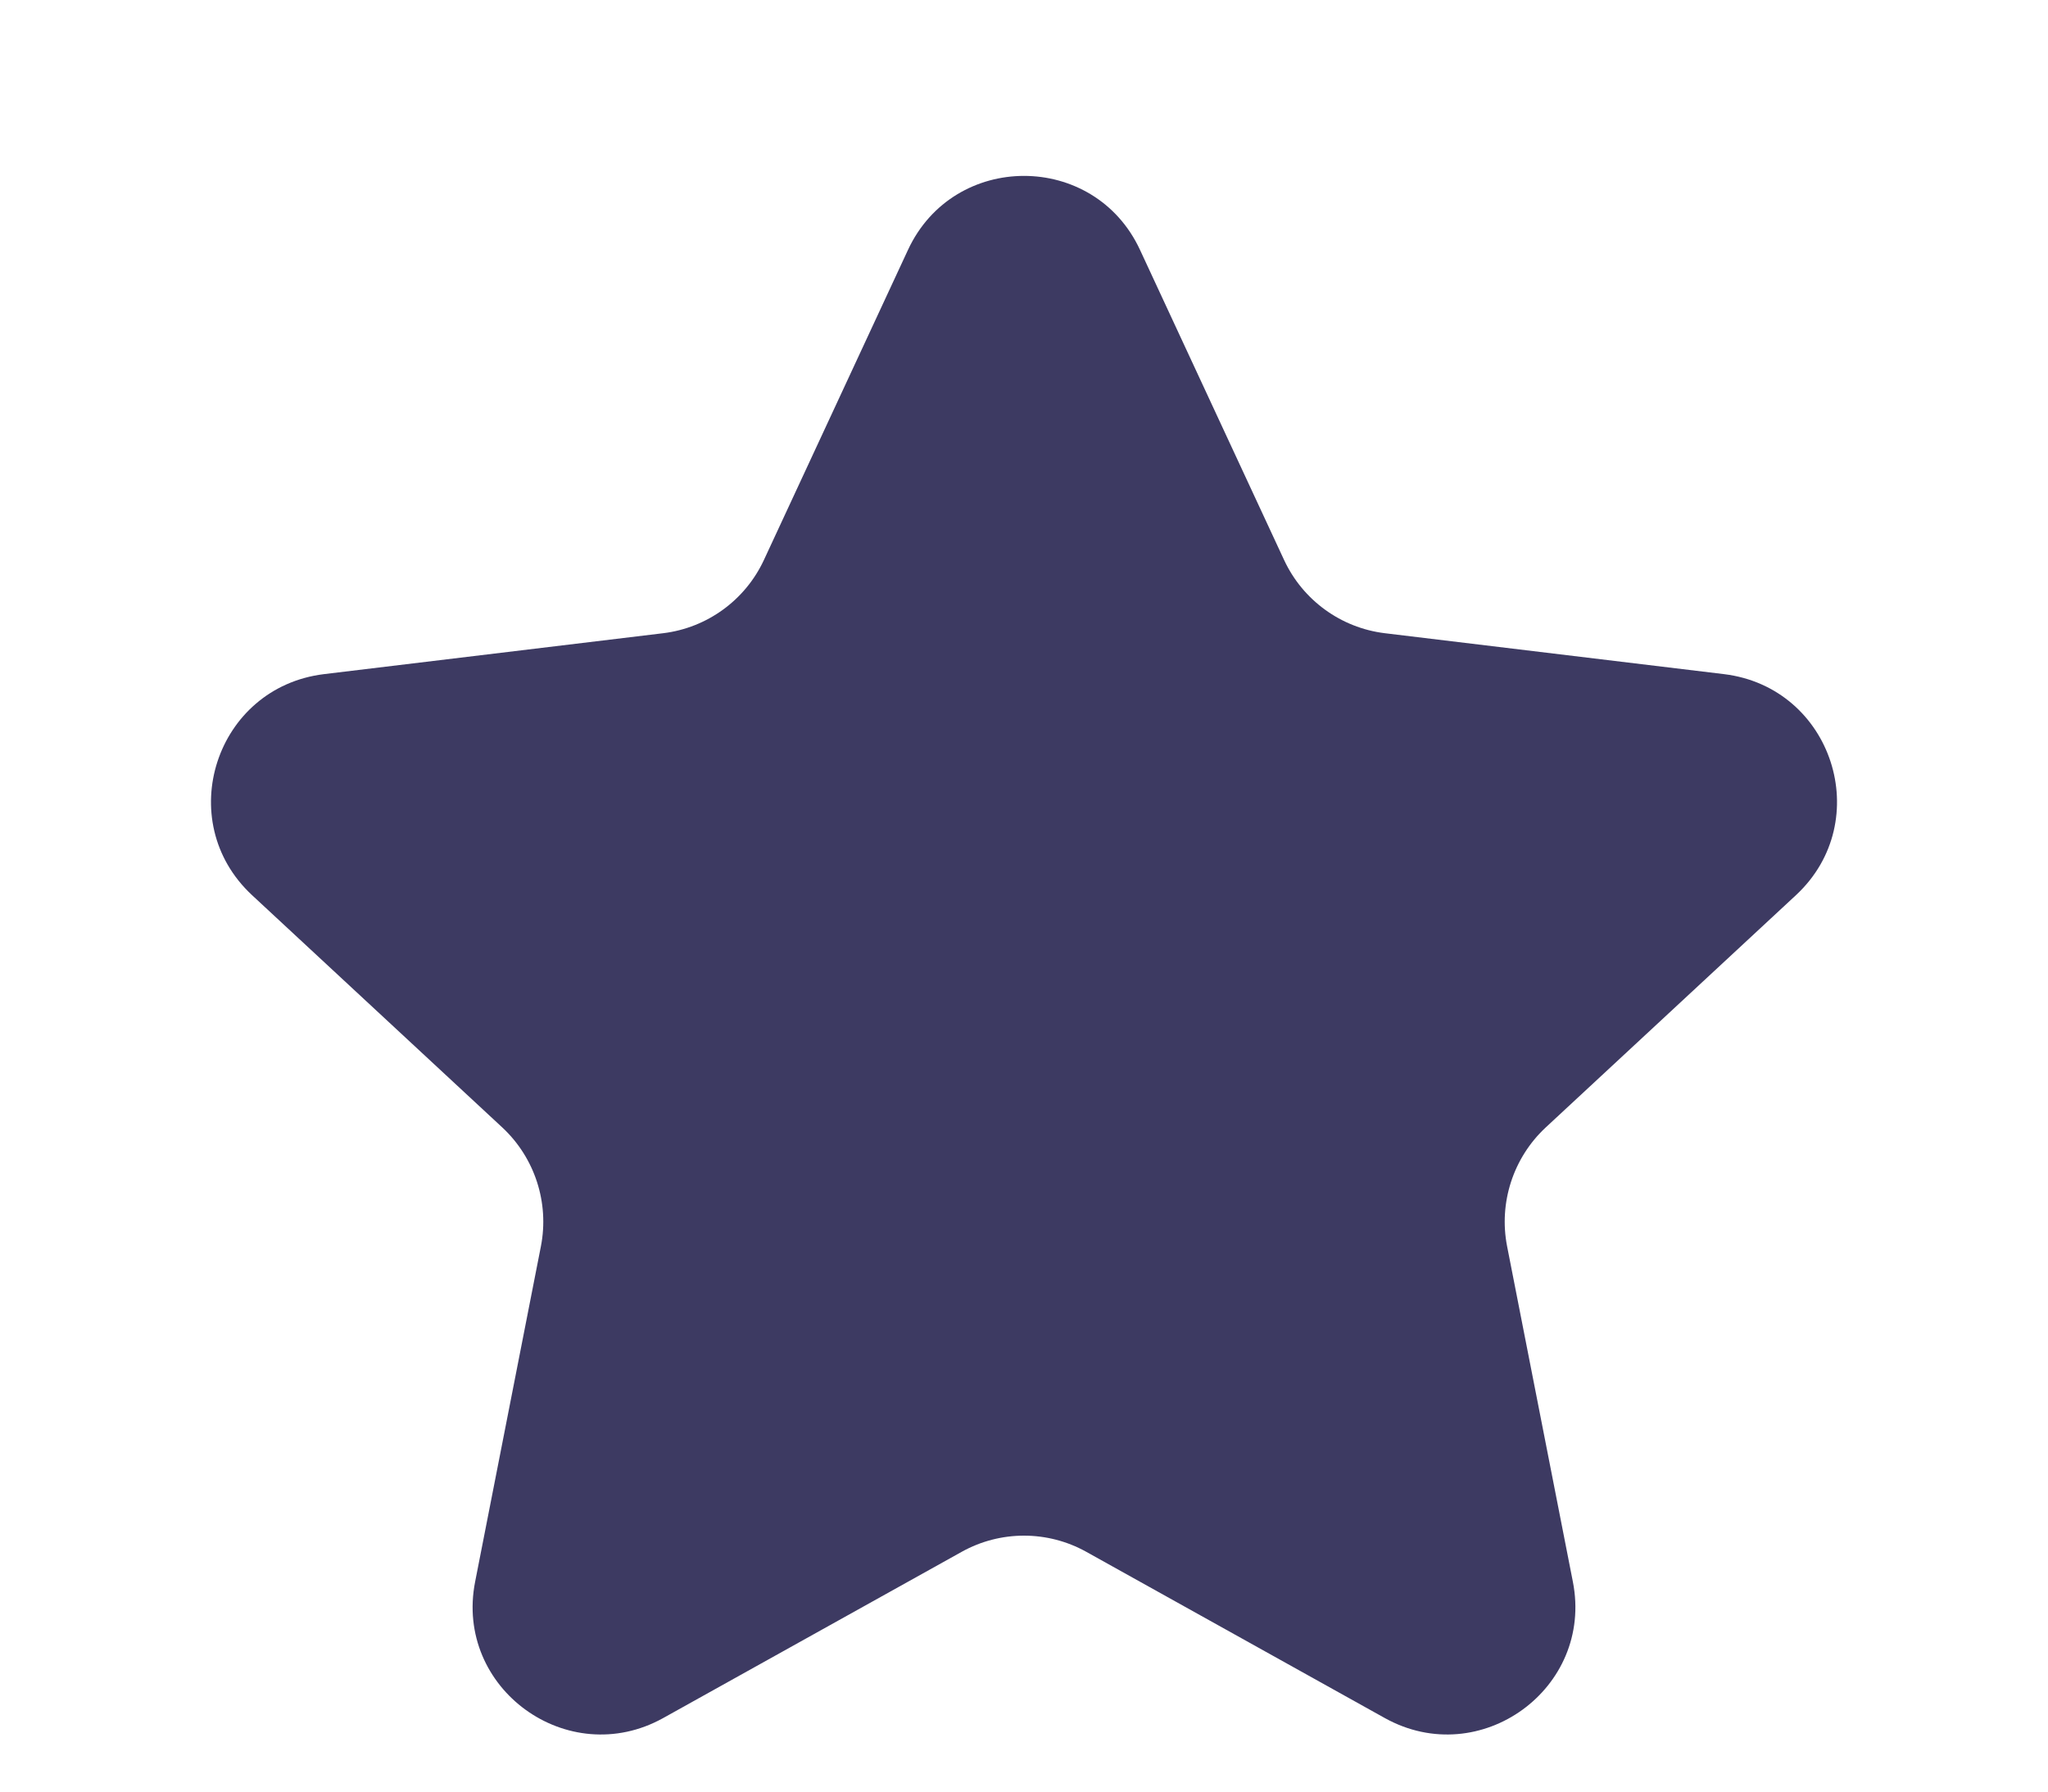 <svg width="8" height="7" viewBox="0 0 8 7" fill="none" xmlns="http://www.w3.org/2000/svg">
<path d="M3.547 0.976C3.726 0.591 4.274 0.591 4.453 0.976L5.016 2.188C5.089 2.345 5.238 2.453 5.409 2.474L6.735 2.634C7.158 2.686 7.327 3.207 7.016 3.497L6.037 4.406C5.911 4.524 5.854 4.699 5.887 4.869L6.144 6.18C6.226 6.597 5.782 6.919 5.41 6.713L4.243 6.063C4.092 5.979 3.908 5.979 3.757 6.063L2.59 6.713C2.218 6.919 1.774 6.597 1.856 6.18L2.113 4.869C2.146 4.699 2.089 4.524 1.963 4.406L0.984 3.497C0.673 3.207 0.842 2.686 1.265 2.634L2.591 2.474C2.762 2.453 2.911 2.345 2.984 2.188L3.547 0.976Z" fill="#3D3A62"/>
</svg>
